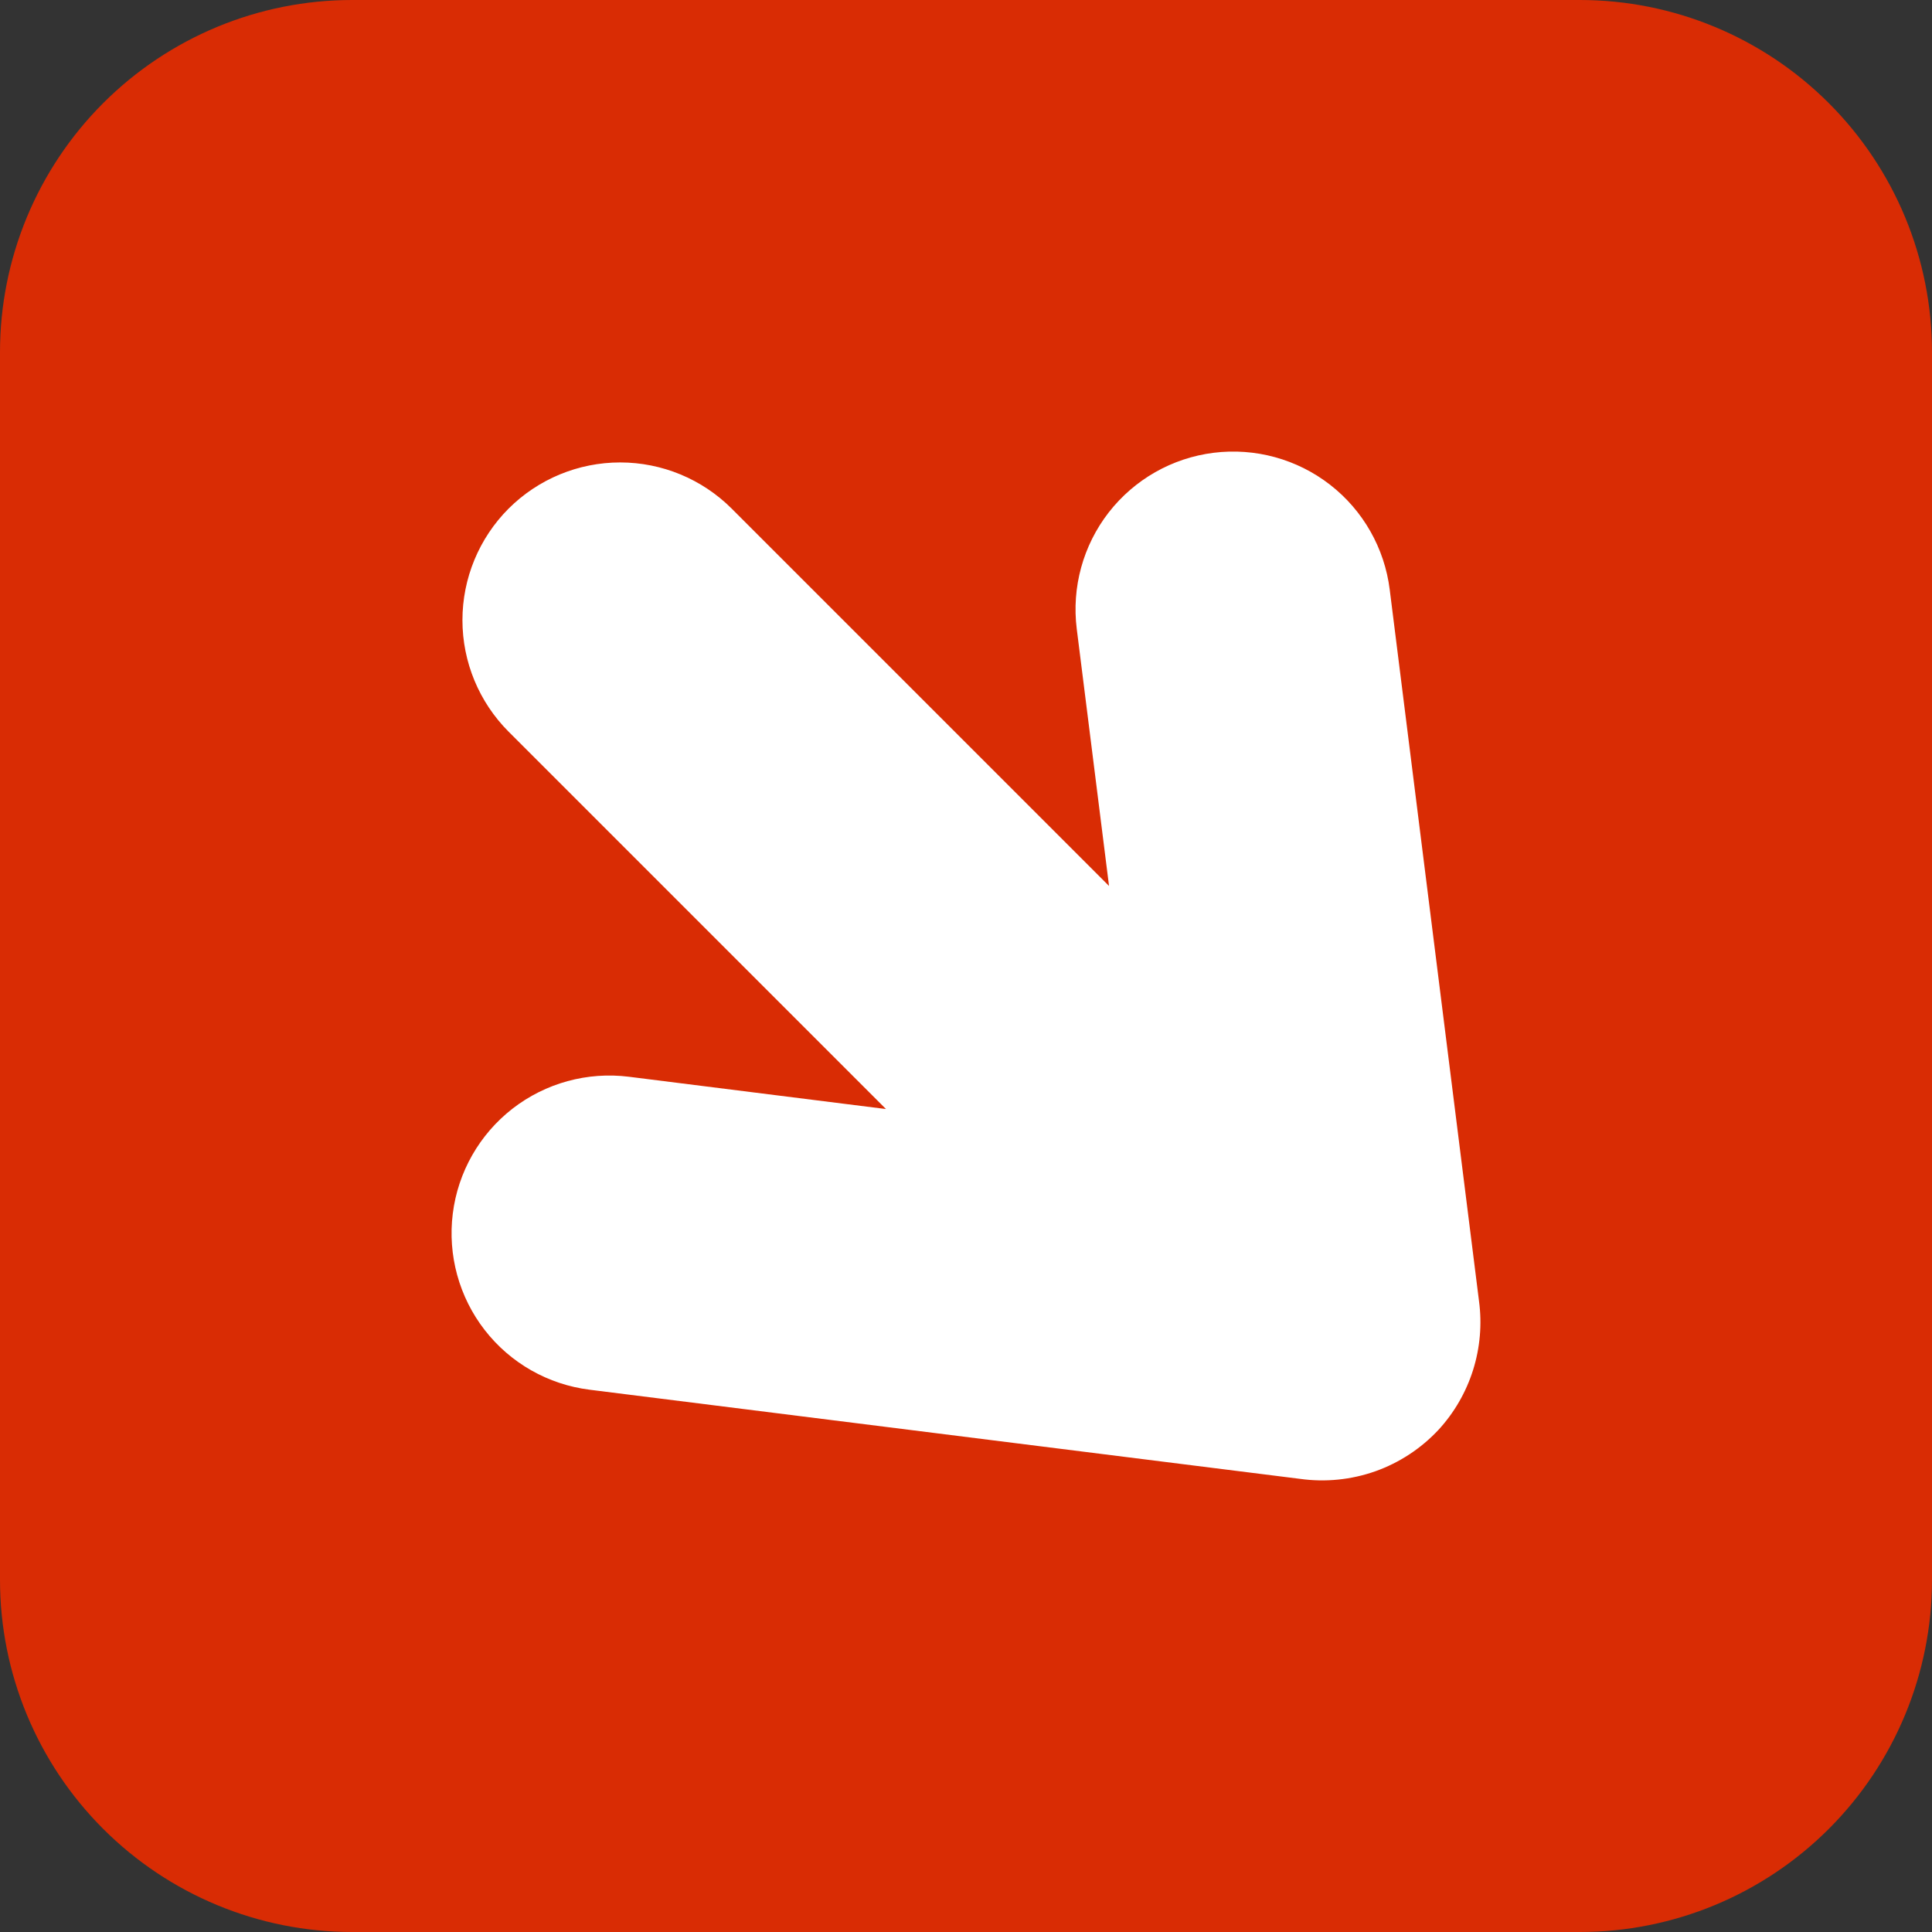 <?xml version="1.0" encoding="UTF-8"?> <svg xmlns="http://www.w3.org/2000/svg" width="28" height="28" viewBox="0 0 28 28" fill="none"><rect x="0" y="0" width="28" height="28" fill="#333333" stroke="none"/><rect x="4.422" y="4.421" width="19.158" height="19.158" fill="white"></rect><path d="M22.897 0H5.103C3.749 0 2.452 0.538 1.495 1.495C0.538 2.452 0 3.749 0 5.103V22.897C0 24.25 0.538 25.548 1.495 26.505C2.452 27.462 3.749 28 5.103 28H22.897C24.25 28 25.548 27.462 26.505 26.505C27.462 25.548 28 24.25 28 22.897V5.103C28 3.749 27.462 2.452 26.505 1.495C25.548 0.538 24.25 0 22.897 0ZM20.847 20.723C20.594 20.993 20.281 21.199 19.932 21.323C19.583 21.446 19.21 21.484 18.843 21.433L8.546 20.141C7.944 20.066 7.397 19.755 7.025 19.276C6.653 18.797 6.487 18.19 6.562 17.589C6.637 16.987 6.949 16.44 7.427 16.068C7.906 15.696 8.513 15.53 9.114 15.605L12.84 16.073L7.371 10.604C6.943 10.175 6.702 9.594 6.702 8.988C6.702 8.381 6.943 7.8 7.371 7.371C7.8 6.943 8.381 6.702 8.988 6.702C9.594 6.702 10.175 6.943 10.604 7.371L16.073 12.84L15.605 9.114C15.53 8.513 15.696 7.906 16.068 7.427C16.44 6.949 16.987 6.637 17.589 6.562C18.19 6.487 18.797 6.653 19.276 7.025C19.755 7.397 20.066 7.944 20.141 8.546L21.435 18.857C21.48 19.192 21.45 19.533 21.349 19.855C21.247 20.178 21.076 20.474 20.847 20.723Z" fill="#D92C04"></path></svg> 